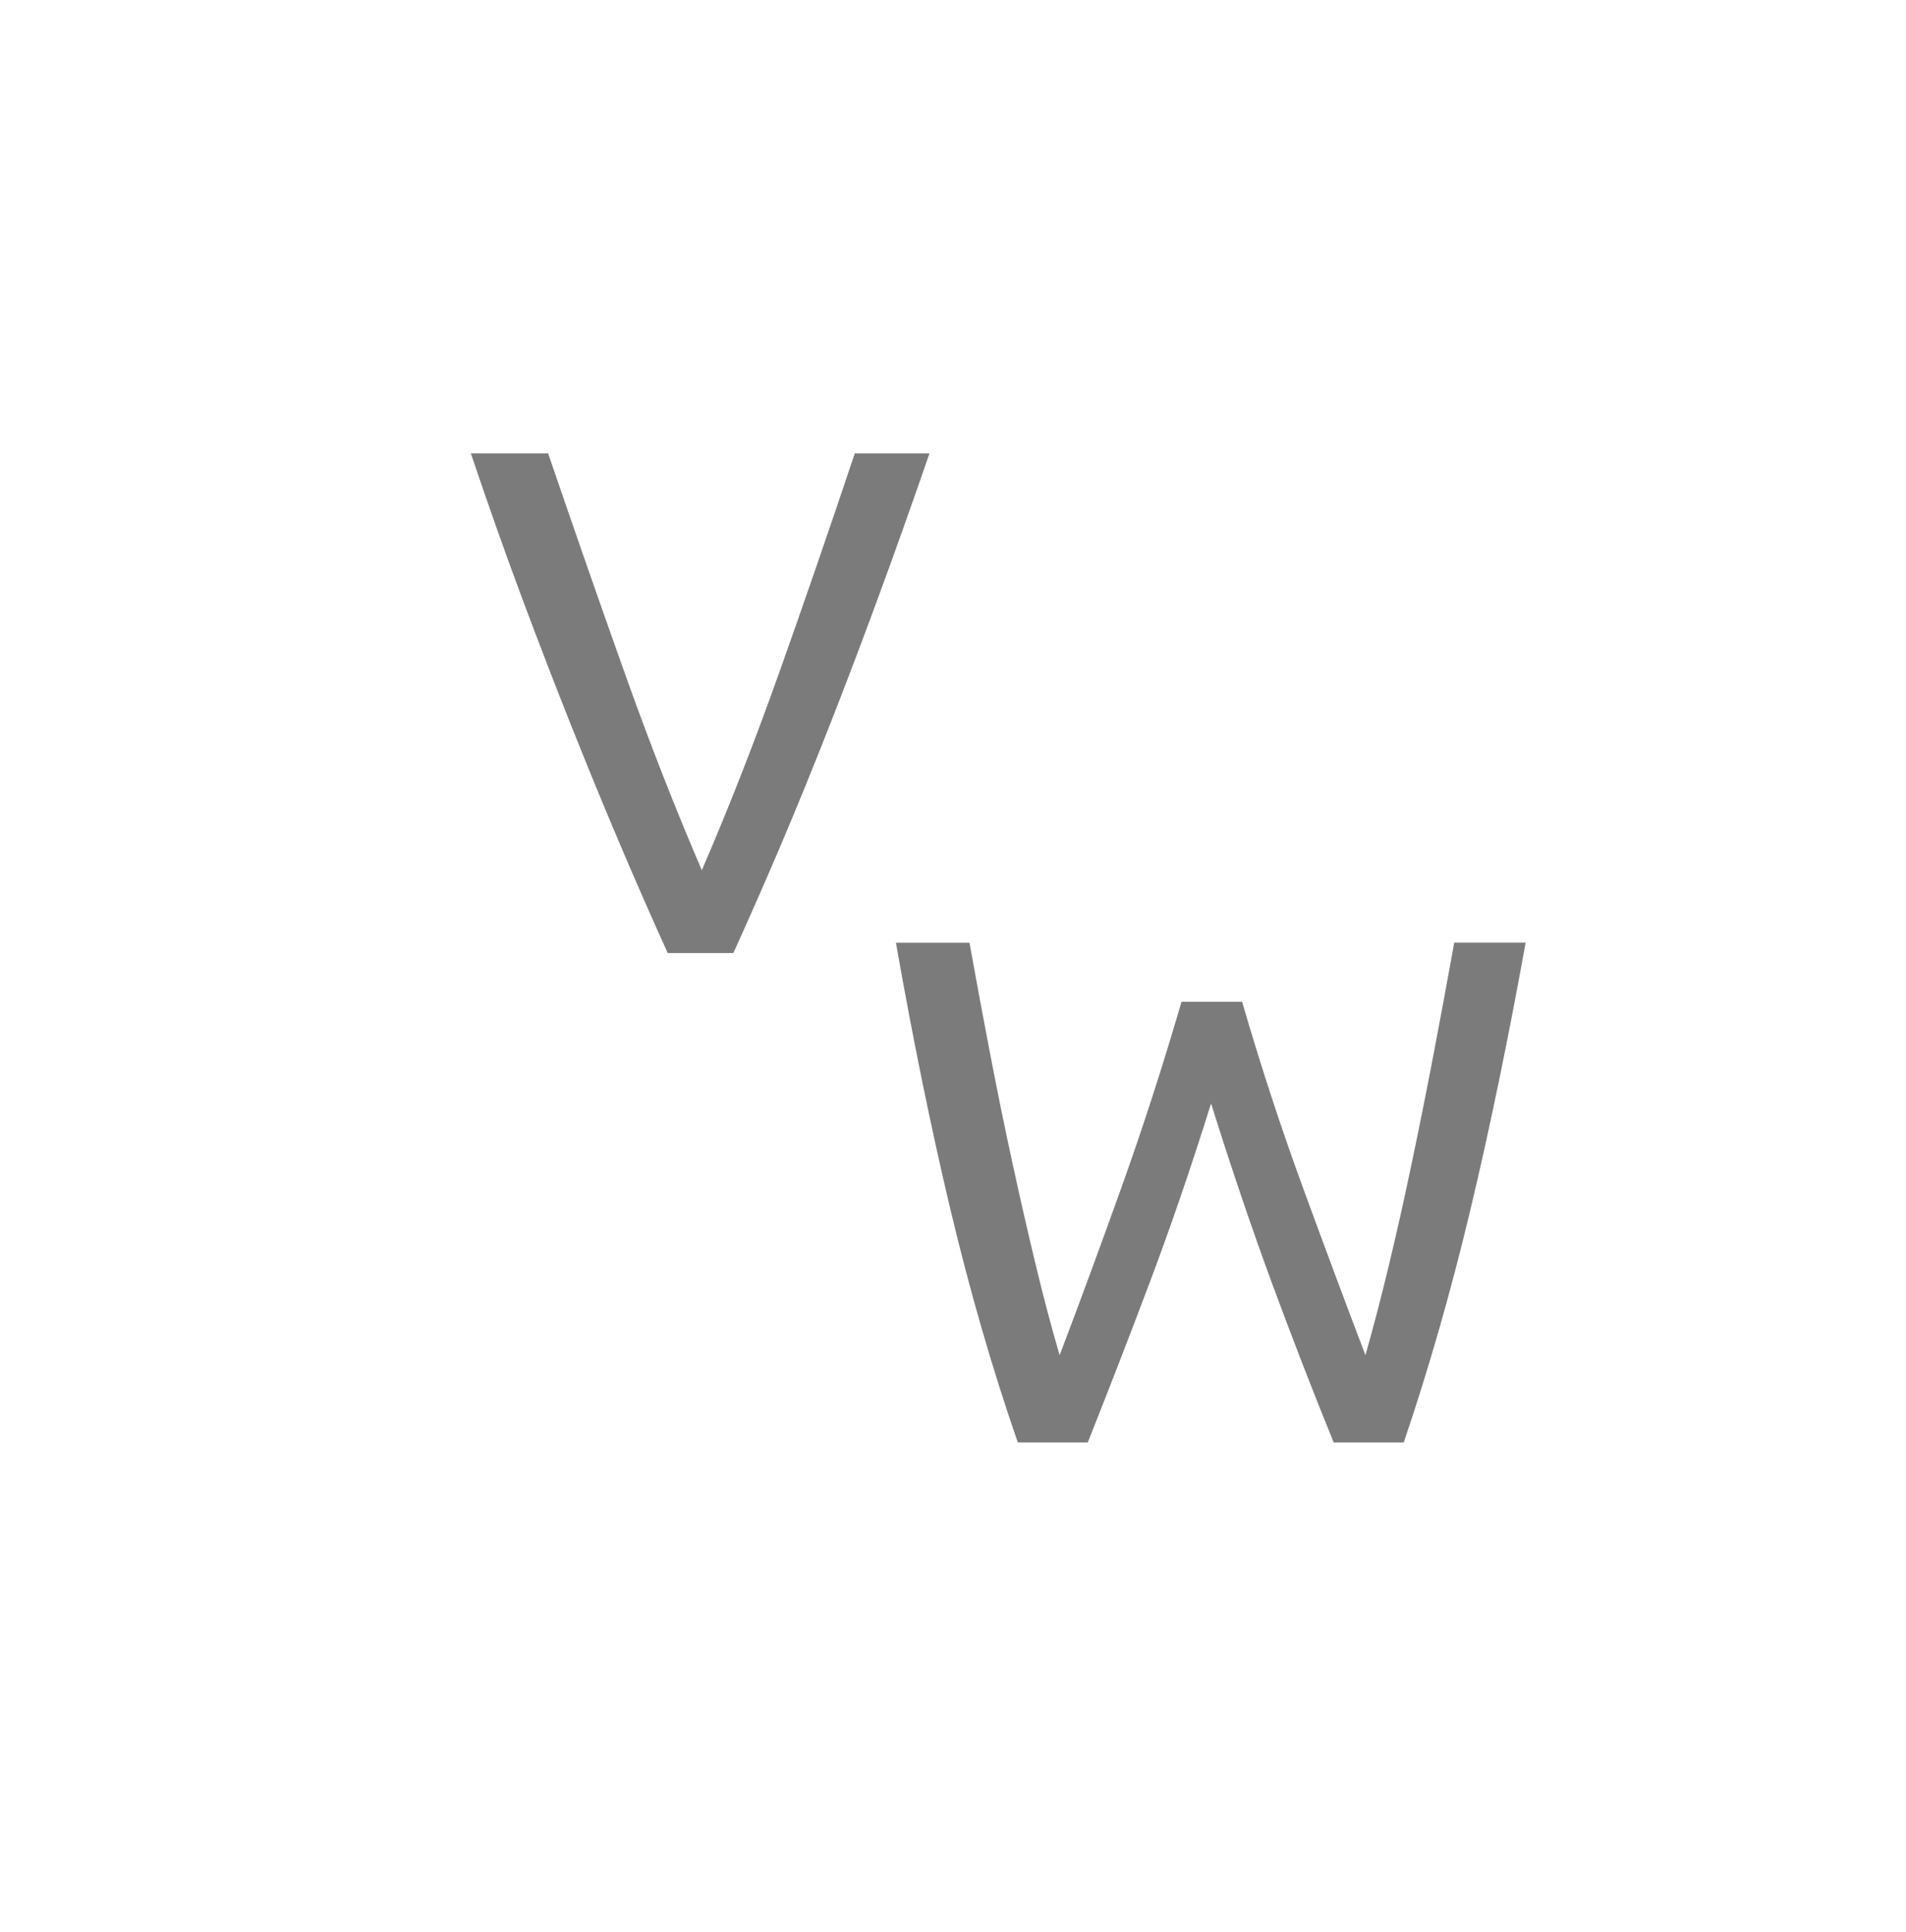 <svg xmlns="http://www.w3.org/2000/svg" xmlns:xlink="http://www.w3.org/1999/xlink" width="74" height="75" viewBox="0 0 74 75">
  <defs>
    <filter id="Path_37" x="0" y="0" width="74" height="75" filterUnits="userSpaceOnUse">
      <feOffset dx="-3" dy="4" input="SourceAlpha"/>
      <feGaussianBlur result="blur"/>
      <feFlood flood-opacity="0.2"/>
      <feComposite operator="in" in2="blur"/>
      <feComposite in="SourceGraphic"/>
    </filter>
  </defs>
  <g id="volkswagen_stat3" transform="translate(-437 -24991)">
    <g transform="matrix(1, 0, 0, 1, 437, 24991)" filter="url(#Path_37)">
      <path id="Path_37-2" data-name="Path 37" d="M35.5,0A35.5,35.5,0,1,1,0,35.5,35.5,35.5,0,0,1,35.5,0Z" transform="translate(3)" fill="#fff"/>
    </g>
    <path id="Path_38" data-name="Path 38" d="M18.088-19.4q-1.064,3.08-2.03,5.7t-1.89,4.97q-.924,2.352-1.834,4.494T10.472,0H7.924Q6.972-2.1,6.062-4.242T4.214-8.736q-.938-2.352-1.918-4.97T.28-19.4h3q1.512,4.424,2.968,8.512t3,7.672q1.54-3.556,3-7.658t2.94-8.526Z" transform="translate(455 25028)" fill="#7b7b7b"/>
    <path id="Path_39" data-name="Path 39" d="M13.02-13.16q-1.176,3.752-2.38,6.944T8.232,0H5.516Q4.032-4.284,2.9-9.044T.784-19.4H3.64q.392,2.184.812,4.368t.868,4.242q.448,2.058.9,3.934T7.14-3.388q1.12-2.94,2.38-6.454t2.352-7.266h2.352q1.092,3.752,2.38,7.266t2.408,6.454q.448-1.568.9-3.444t.882-3.934q.434-2.058.854-4.256t.812-4.382h2.772q-1.008,5.6-2.142,10.36T20.5,0H17.78q-1.232-3.024-2.408-6.216T13.02-13.16Z" transform="translate(471 25047)" fill="#7b7b7b"/>
  </g>
</svg>
